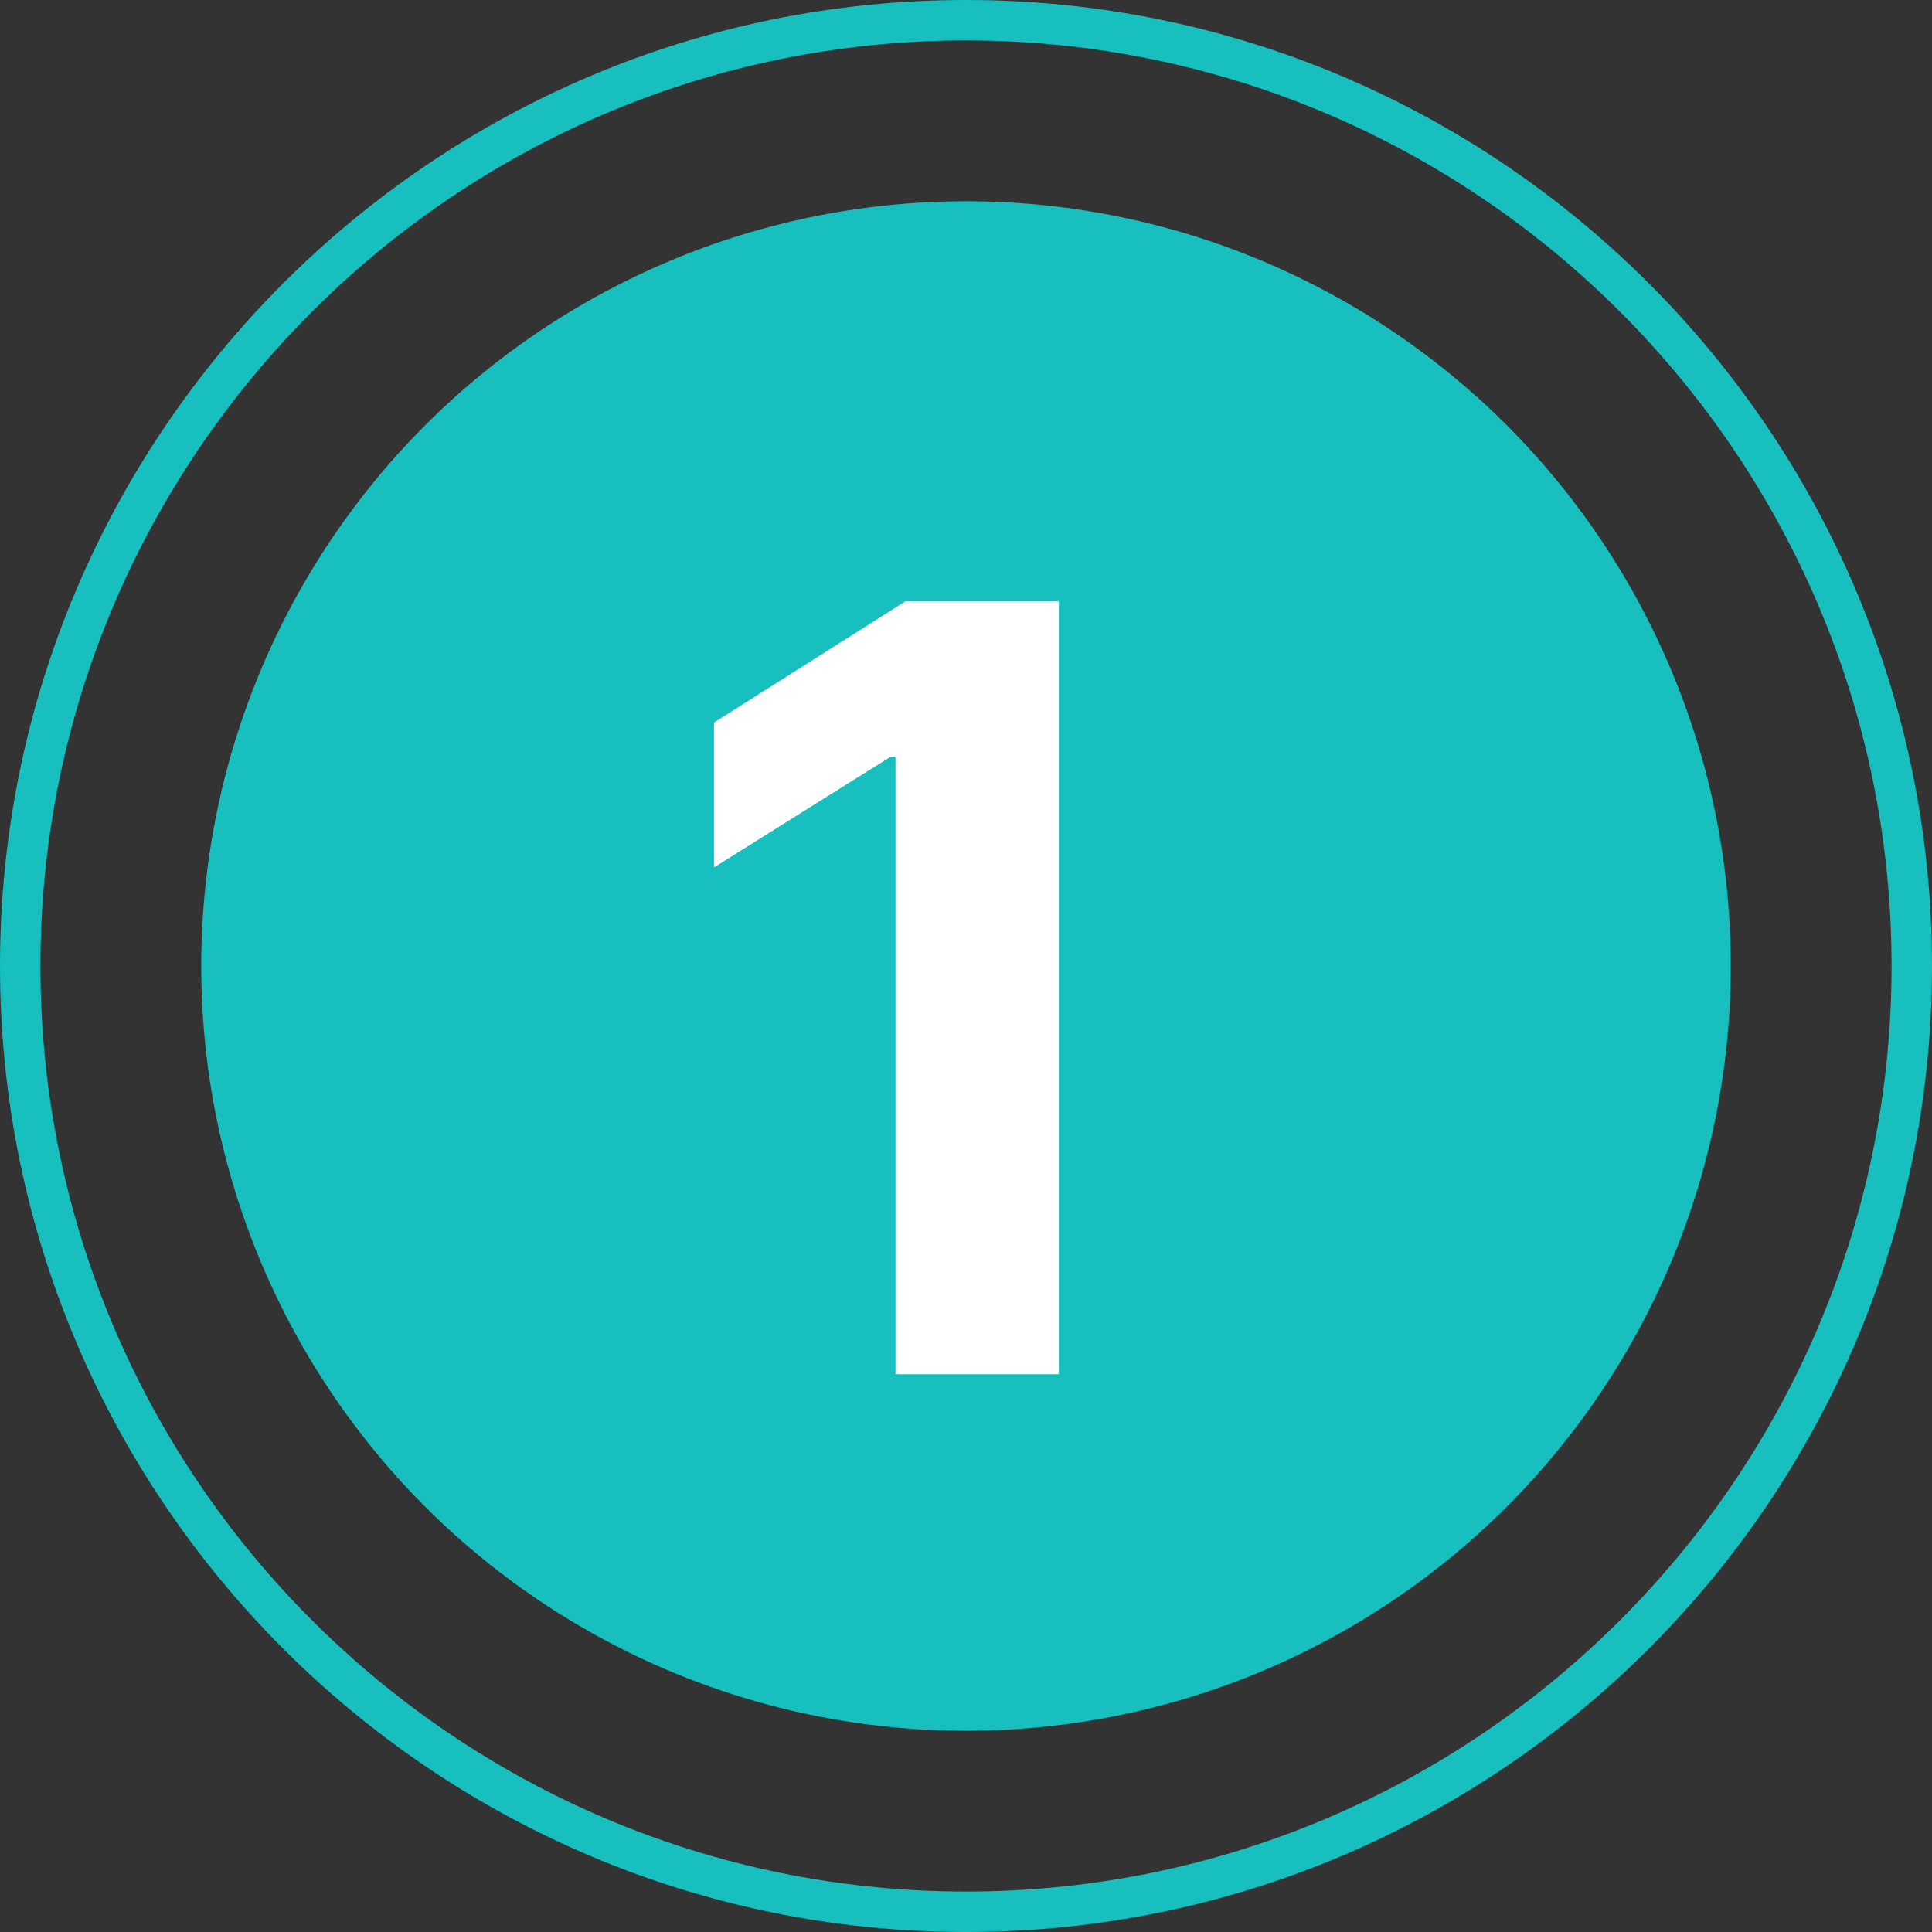 <?xml version="1.0" encoding="UTF-8"?>
<svg id="Ebene_2" data-name="Ebene 2" xmlns="http://www.w3.org/2000/svg" viewBox="0 0 143.34 143.34">
  <rect x="0" y="0" width="143.34" height="143.34" fill="#333333" stroke="none"/>
  <defs>
    <style>
      .cls-1 {
        fill: #17bfbf;
      }

      .cls-1, .cls-2 {
        stroke-width: 0px;
      }

      .cls-2 {
        fill: #fff;
      }
    </style>
  </defs>
  <g id="Ebene_1-2" data-name="Ebene 1">
    <circle class="cls-1" cx="71.67" cy="71.67" r="56.74"/>
    <path class="cls-1" d="M71.67,143.34C32.15,143.34,0,111.19,0,71.67S32.15,0,71.67,0s71.67,32.15,71.67,71.67-32.15,71.67-71.67,71.67ZM71.67,3C33.81,3,3,33.81,3,71.67s30.81,68.67,68.67,68.67,68.67-30.81,68.67-68.67S109.53,3,71.67,3Z"/>
    <path class="cls-2" d="M78.56,44.62v57.34h-12.12v-45.83h-.34l-13.13,8.23v-10.75l14.19-8.99h11.4Z"/>
  </g>
</svg>